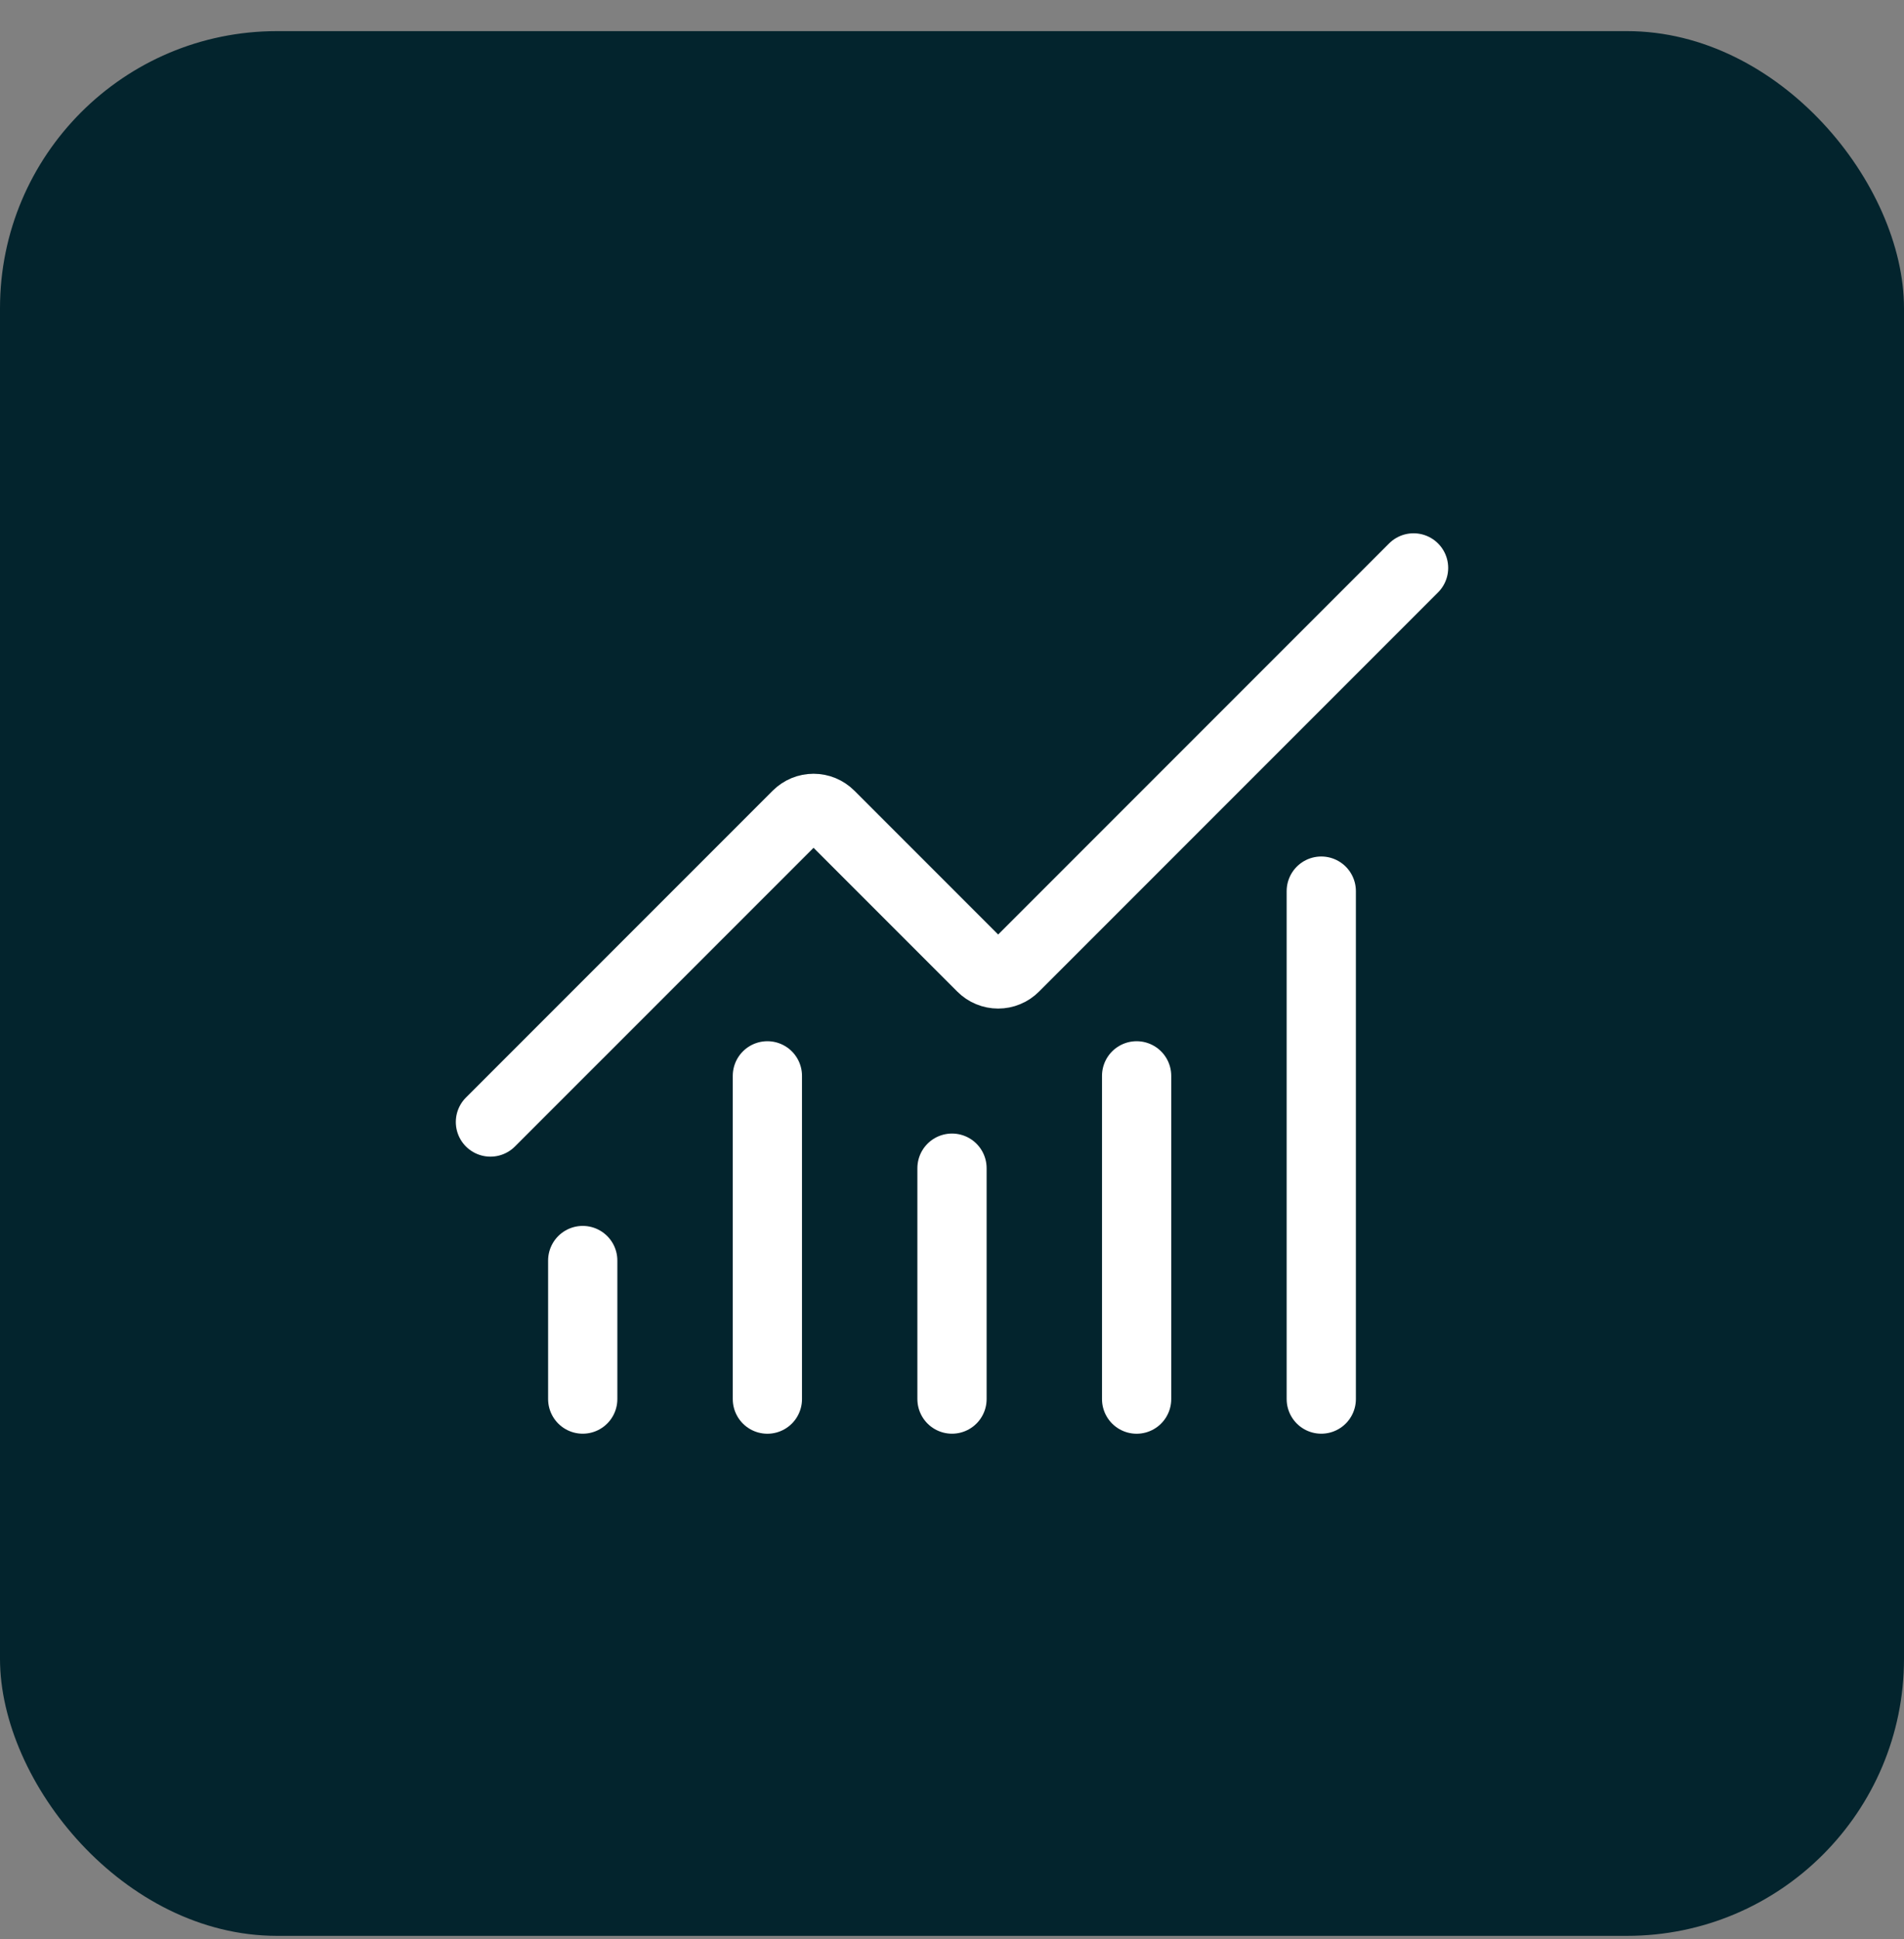 <svg xmlns="http://www.w3.org/2000/svg" width="55" height="56" viewBox="0 0 55 56" fill="none"><rect x="0" y="0" width="55" height="56" fill="#808080" stroke="none"/><rect y="0.899" width="55" height="55" rx="8" fill="#03242D"></rect><path d="M27.5 33.732V40.399" stroke="white" stroke-width="2" stroke-linecap="round" stroke-linejoin="round"></path><path d="M32.833 31.066V40.4" stroke="white" stroke-width="2" stroke-linecap="round" stroke-linejoin="round"></path><path d="M38.167 25.732V40.399" stroke="white" stroke-width="2" stroke-linecap="round" stroke-linejoin="round"></path><path d="M40.833 16.399L29.305 27.927C29.243 27.989 29.17 28.039 29.089 28.072C29.008 28.106 28.921 28.123 28.833 28.123C28.746 28.123 28.659 28.106 28.578 28.072C28.497 28.039 28.423 27.989 28.361 27.927L23.972 23.538C23.847 23.413 23.677 23.343 23.501 23.343C23.324 23.343 23.154 23.413 23.029 23.538L14.167 32.399" stroke="white" stroke-width="2" stroke-linecap="round" stroke-linejoin="round"></path><path d="M16.833 36.399V40.399" stroke="white" stroke-width="2" stroke-linecap="round" stroke-linejoin="round"></path><path d="M22.167 31.066V40.4" stroke="white" stroke-width="2" stroke-linecap="round" stroke-linejoin="round"></path></svg>